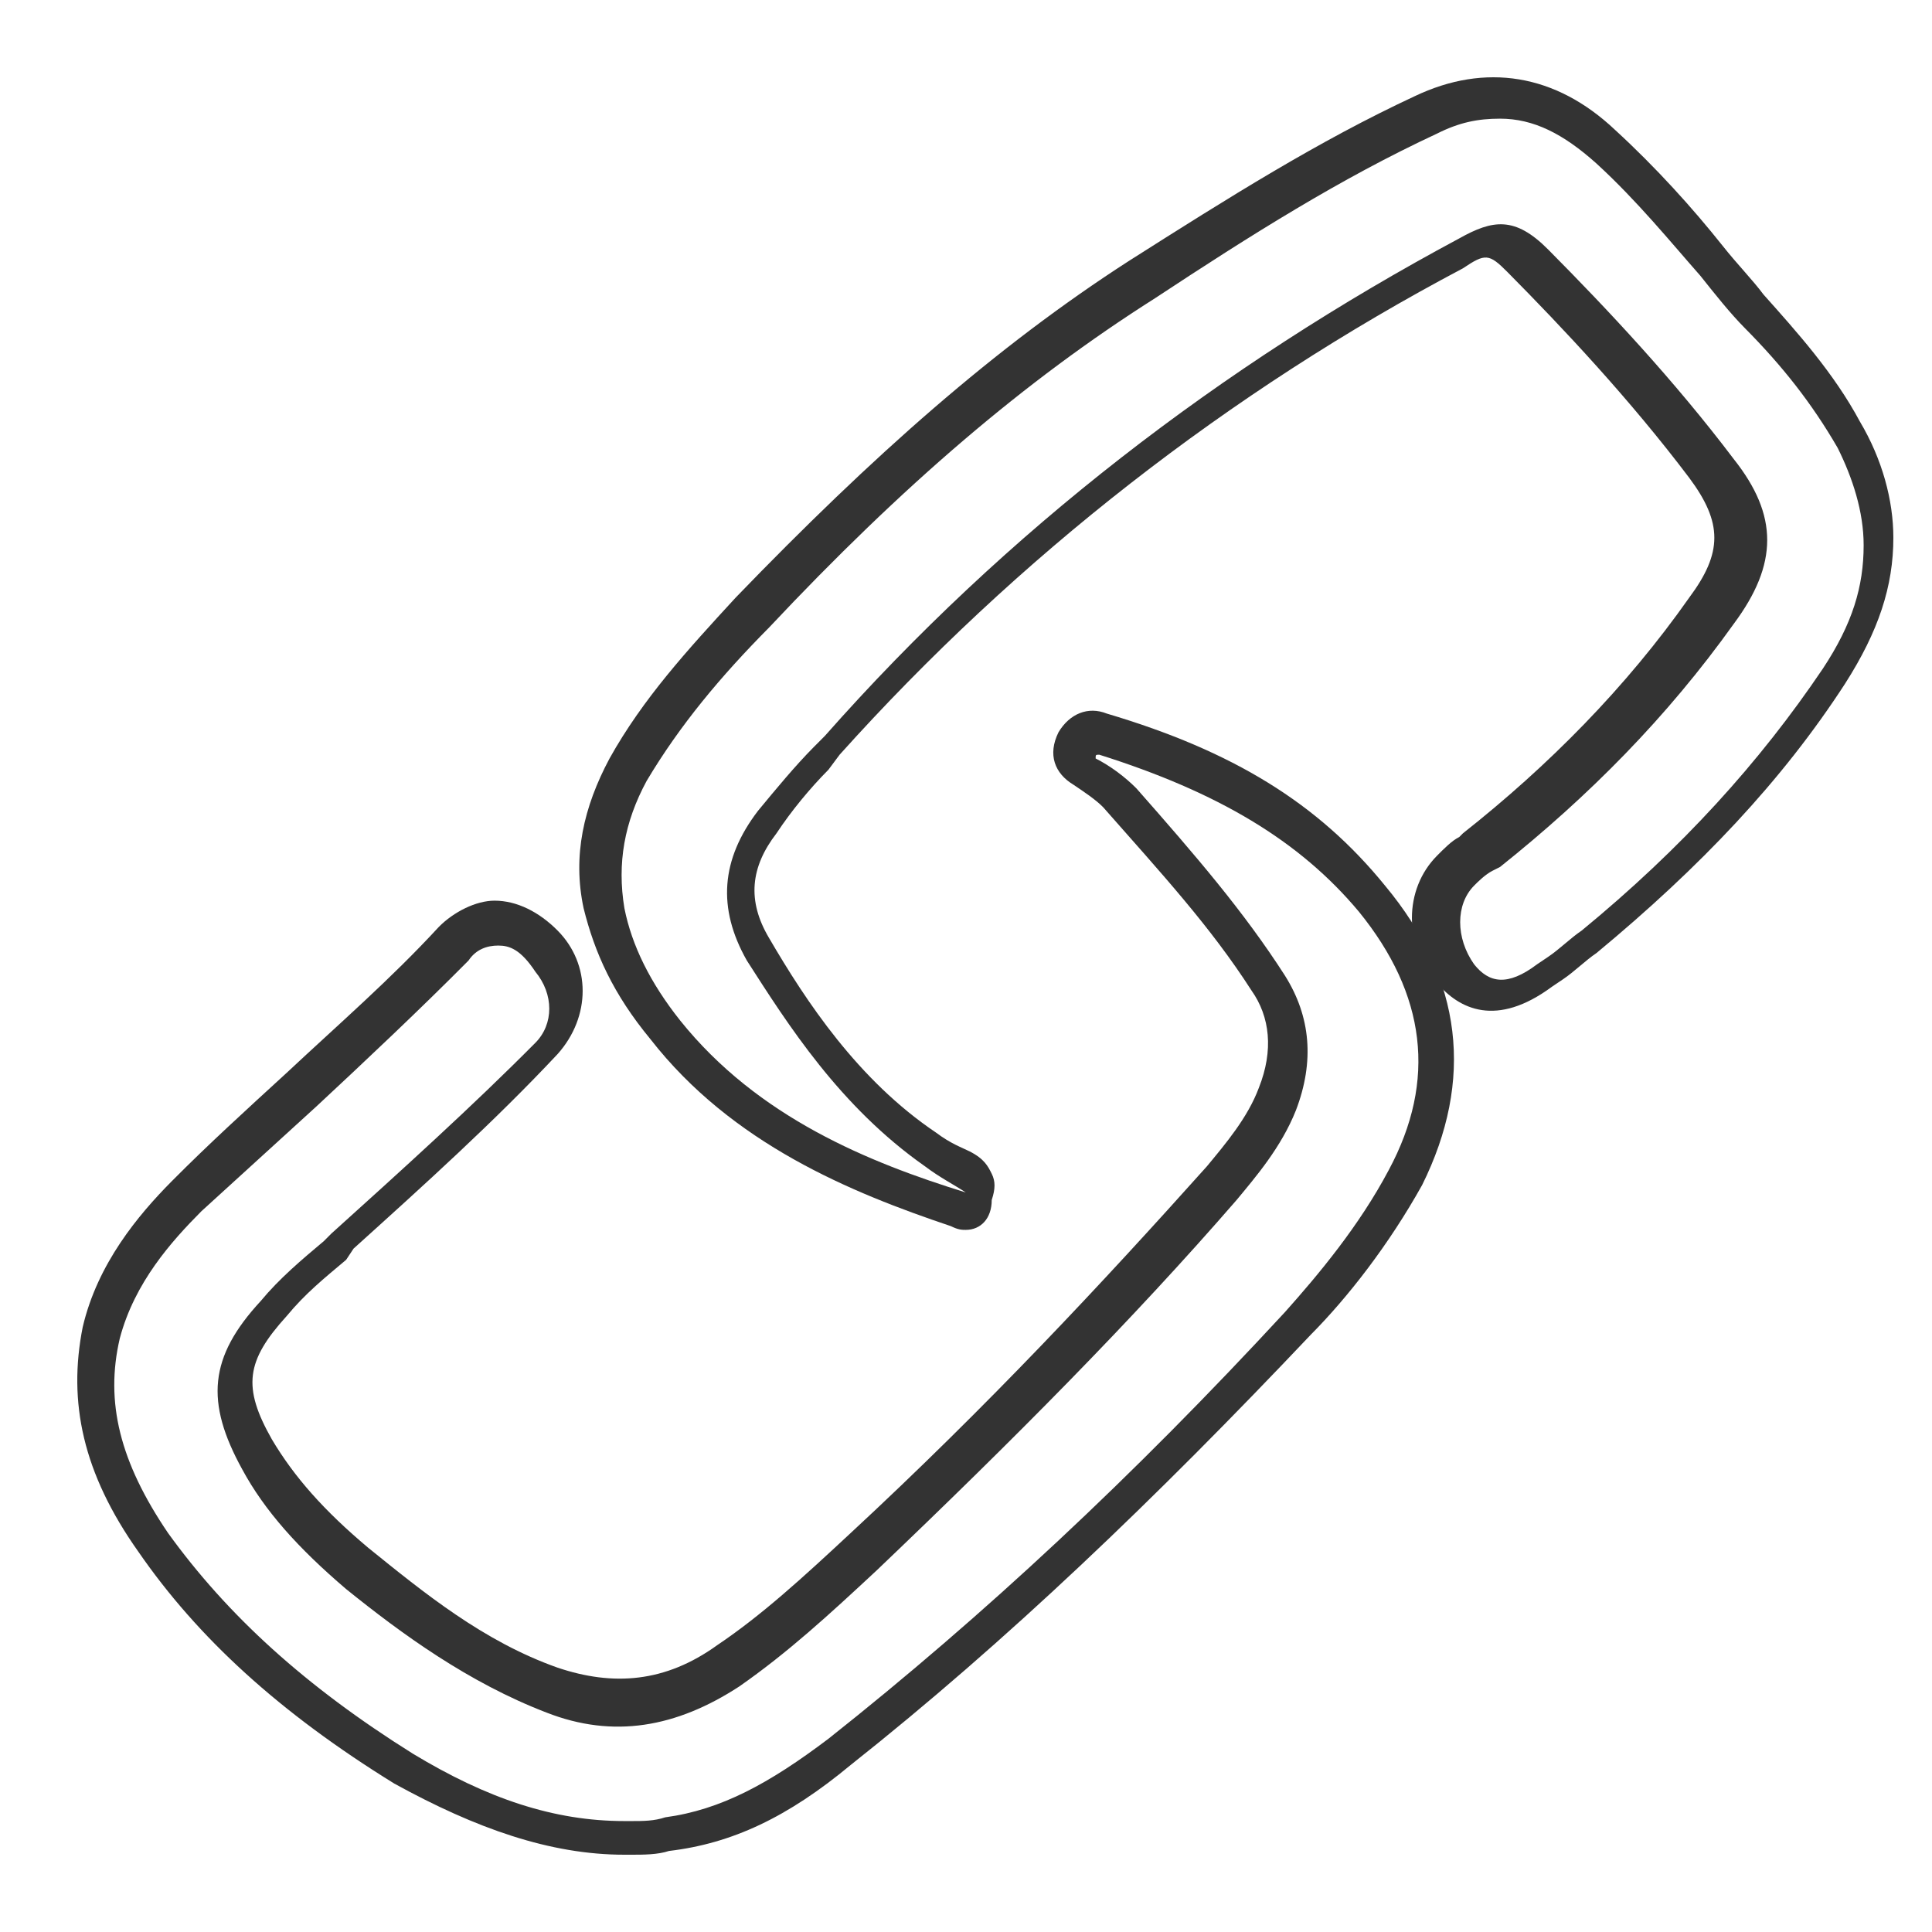 <svg width="50" height="50" viewBox="0 0 50 50" fill="none" xmlns="http://www.w3.org/2000/svg">
<path d="M16.16 48C14.239 48 12.319 47.322 10.206 46.16C7.229 44.321 5.117 42.384 3.58 40.157C2.14 38.124 1.756 36.284 2.14 34.347C2.524 32.701 3.58 31.442 4.444 30.571C5.405 29.603 6.365 28.731 7.421 27.763C8.766 26.504 10.11 25.342 11.358 23.987C11.742 23.599 12.319 23.309 12.799 23.309C13.375 23.309 13.951 23.599 14.431 24.083C15.295 24.955 15.295 26.311 14.431 27.279C12.799 29.022 10.974 30.668 9.15 32.314L8.958 32.604C8.381 33.089 7.901 33.476 7.421 34.057C6.365 35.219 6.269 35.897 7.037 37.252C7.613 38.221 8.381 39.092 9.534 40.06C10.974 41.222 12.511 42.481 14.431 43.159C15.871 43.643 17.216 43.546 18.56 42.578C19.712 41.803 20.769 40.835 22.017 39.673C25.57 36.381 28.547 33.185 31.235 30.184C31.715 29.603 32.292 28.925 32.58 28.15C32.964 27.182 32.868 26.311 32.388 25.633C31.331 23.987 30.083 22.631 28.547 20.888C28.355 20.694 28.067 20.501 27.779 20.307C27.298 20.017 27.106 19.532 27.394 18.951C27.683 18.467 28.163 18.274 28.643 18.467C31.908 19.436 34.116 20.791 35.845 22.921C37.861 25.342 38.149 27.957 36.805 30.668C35.941 32.217 34.884 33.573 33.924 34.541C29.891 38.801 26.05 42.481 22.017 45.676C20.385 47.032 18.944 47.71 17.312 47.903C17.024 48 16.64 48 16.352 48H16.16ZM12.895 24.471C12.607 24.471 12.319 24.567 12.126 24.858C10.878 26.117 9.438 27.472 8.189 28.634C7.229 29.506 6.173 30.474 5.213 31.346C4.444 32.12 3.484 33.185 3.1 34.638C2.716 36.284 3.1 37.833 4.348 39.673C5.885 41.803 7.901 43.643 10.686 45.386C12.607 46.548 14.335 47.129 16.16 47.129H16.352C16.64 47.129 16.928 47.129 17.216 47.032C18.656 46.838 19.904 46.16 21.441 44.998C25.474 41.803 29.315 38.221 33.252 33.96C34.116 32.992 35.172 31.733 35.941 30.28C37.189 27.957 36.901 25.73 35.172 23.599C33.636 21.759 31.523 20.501 28.451 19.532C28.355 19.532 28.355 19.532 28.355 19.629C28.739 19.823 29.123 20.113 29.411 20.404C30.947 22.147 32.196 23.599 33.252 25.245C33.924 26.311 34.02 27.472 33.54 28.731C33.156 29.7 32.484 30.474 32.004 31.055C29.315 34.154 26.242 37.252 22.689 40.641C21.441 41.803 20.385 42.771 19.136 43.643C17.504 44.708 15.871 44.998 14.143 44.321C12.126 43.546 10.398 42.287 8.958 41.125C7.709 40.06 6.845 39.092 6.269 38.027C5.309 36.284 5.405 35.122 6.749 33.669C7.229 33.089 7.805 32.604 8.381 32.12L8.573 31.927C10.398 30.28 12.222 28.634 13.855 26.988C14.335 26.504 14.335 25.73 13.855 25.148C13.471 24.567 13.183 24.471 12.895 24.471Z" fill="#333333"/>
<path d="M24.994 31.829C24.898 31.829 24.802 31.829 24.609 31.733C22.017 30.861 18.944 29.602 16.831 26.891C15.871 25.729 15.391 24.664 15.103 23.502C14.815 22.147 15.103 20.888 15.775 19.629C16.639 18.08 17.792 16.821 19.04 15.465C22.593 11.786 25.762 8.978 29.219 6.751C31.811 5.105 34.116 3.652 36.612 2.49C38.437 1.619 40.261 1.909 41.798 3.362C42.854 4.33 43.814 5.395 44.583 6.363C44.967 6.848 45.351 7.235 45.639 7.622C46.503 8.59 47.463 9.656 48.136 10.914C48.712 11.883 49 12.948 49 13.916C49 15.175 48.616 16.337 47.751 17.692C46.119 20.21 44.006 22.437 41.318 24.664C41.03 24.858 40.742 25.148 40.453 25.342L40.165 25.536C38.725 26.601 37.765 26.117 37.189 25.439C36.324 24.471 36.324 23.018 37.189 22.147C37.381 21.953 37.573 21.759 37.765 21.662L37.861 21.566C40.069 19.823 42.086 17.789 43.718 15.465C44.583 14.303 44.583 13.529 43.718 12.367C42.182 10.333 40.453 8.494 39.013 7.041C38.533 6.557 38.437 6.557 37.861 6.944C31.811 10.14 26.338 14.4 21.729 19.532L21.441 19.919C20.96 20.404 20.48 20.985 20.096 21.566C19.424 22.437 19.328 23.308 19.904 24.277C20.864 25.923 22.209 27.956 24.225 29.312C24.609 29.602 24.898 29.699 25.09 29.796C25.474 29.99 25.57 30.183 25.666 30.377C25.762 30.571 25.762 30.764 25.666 31.055C25.666 31.539 25.378 31.829 24.994 31.829ZM38.821 3.071C38.245 3.071 37.765 3.168 37.189 3.458C34.692 4.62 32.387 6.073 29.891 7.719C26.53 9.849 23.361 12.56 19.904 16.24C18.656 17.499 17.6 18.758 16.735 20.21C16.159 21.275 15.967 22.34 16.159 23.502C16.351 24.471 16.831 25.439 17.6 26.407C19.616 28.925 22.497 30.087 24.994 30.861C24.705 30.668 24.321 30.474 23.937 30.183C21.729 28.634 20.384 26.504 19.328 24.858C18.56 23.502 18.656 22.243 19.616 20.985C20.096 20.404 20.576 19.823 21.056 19.338L21.345 19.048C26.05 13.722 31.619 9.462 37.765 6.17C38.629 5.686 39.205 5.589 40.069 6.46C41.606 8.009 43.334 9.849 44.871 11.883C46.023 13.335 46.023 14.594 44.871 16.143C43.142 18.564 41.126 20.597 38.821 22.437L38.629 22.534C38.437 22.631 38.245 22.824 38.149 22.921C37.669 23.405 37.669 24.277 38.149 24.955C38.533 25.439 39.013 25.536 39.781 24.955L40.069 24.761C40.358 24.567 40.646 24.277 40.934 24.083C43.526 21.953 45.543 19.726 47.175 17.305C47.944 16.143 48.231 15.175 48.231 14.11C48.231 13.238 47.944 12.367 47.559 11.592C46.887 10.43 46.119 9.462 45.159 8.494C44.775 8.106 44.391 7.622 44.006 7.138C43.238 6.267 42.374 5.201 41.318 4.233C40.453 3.458 39.685 3.071 38.821 3.071Z" fill="#333333"/>
</svg>

